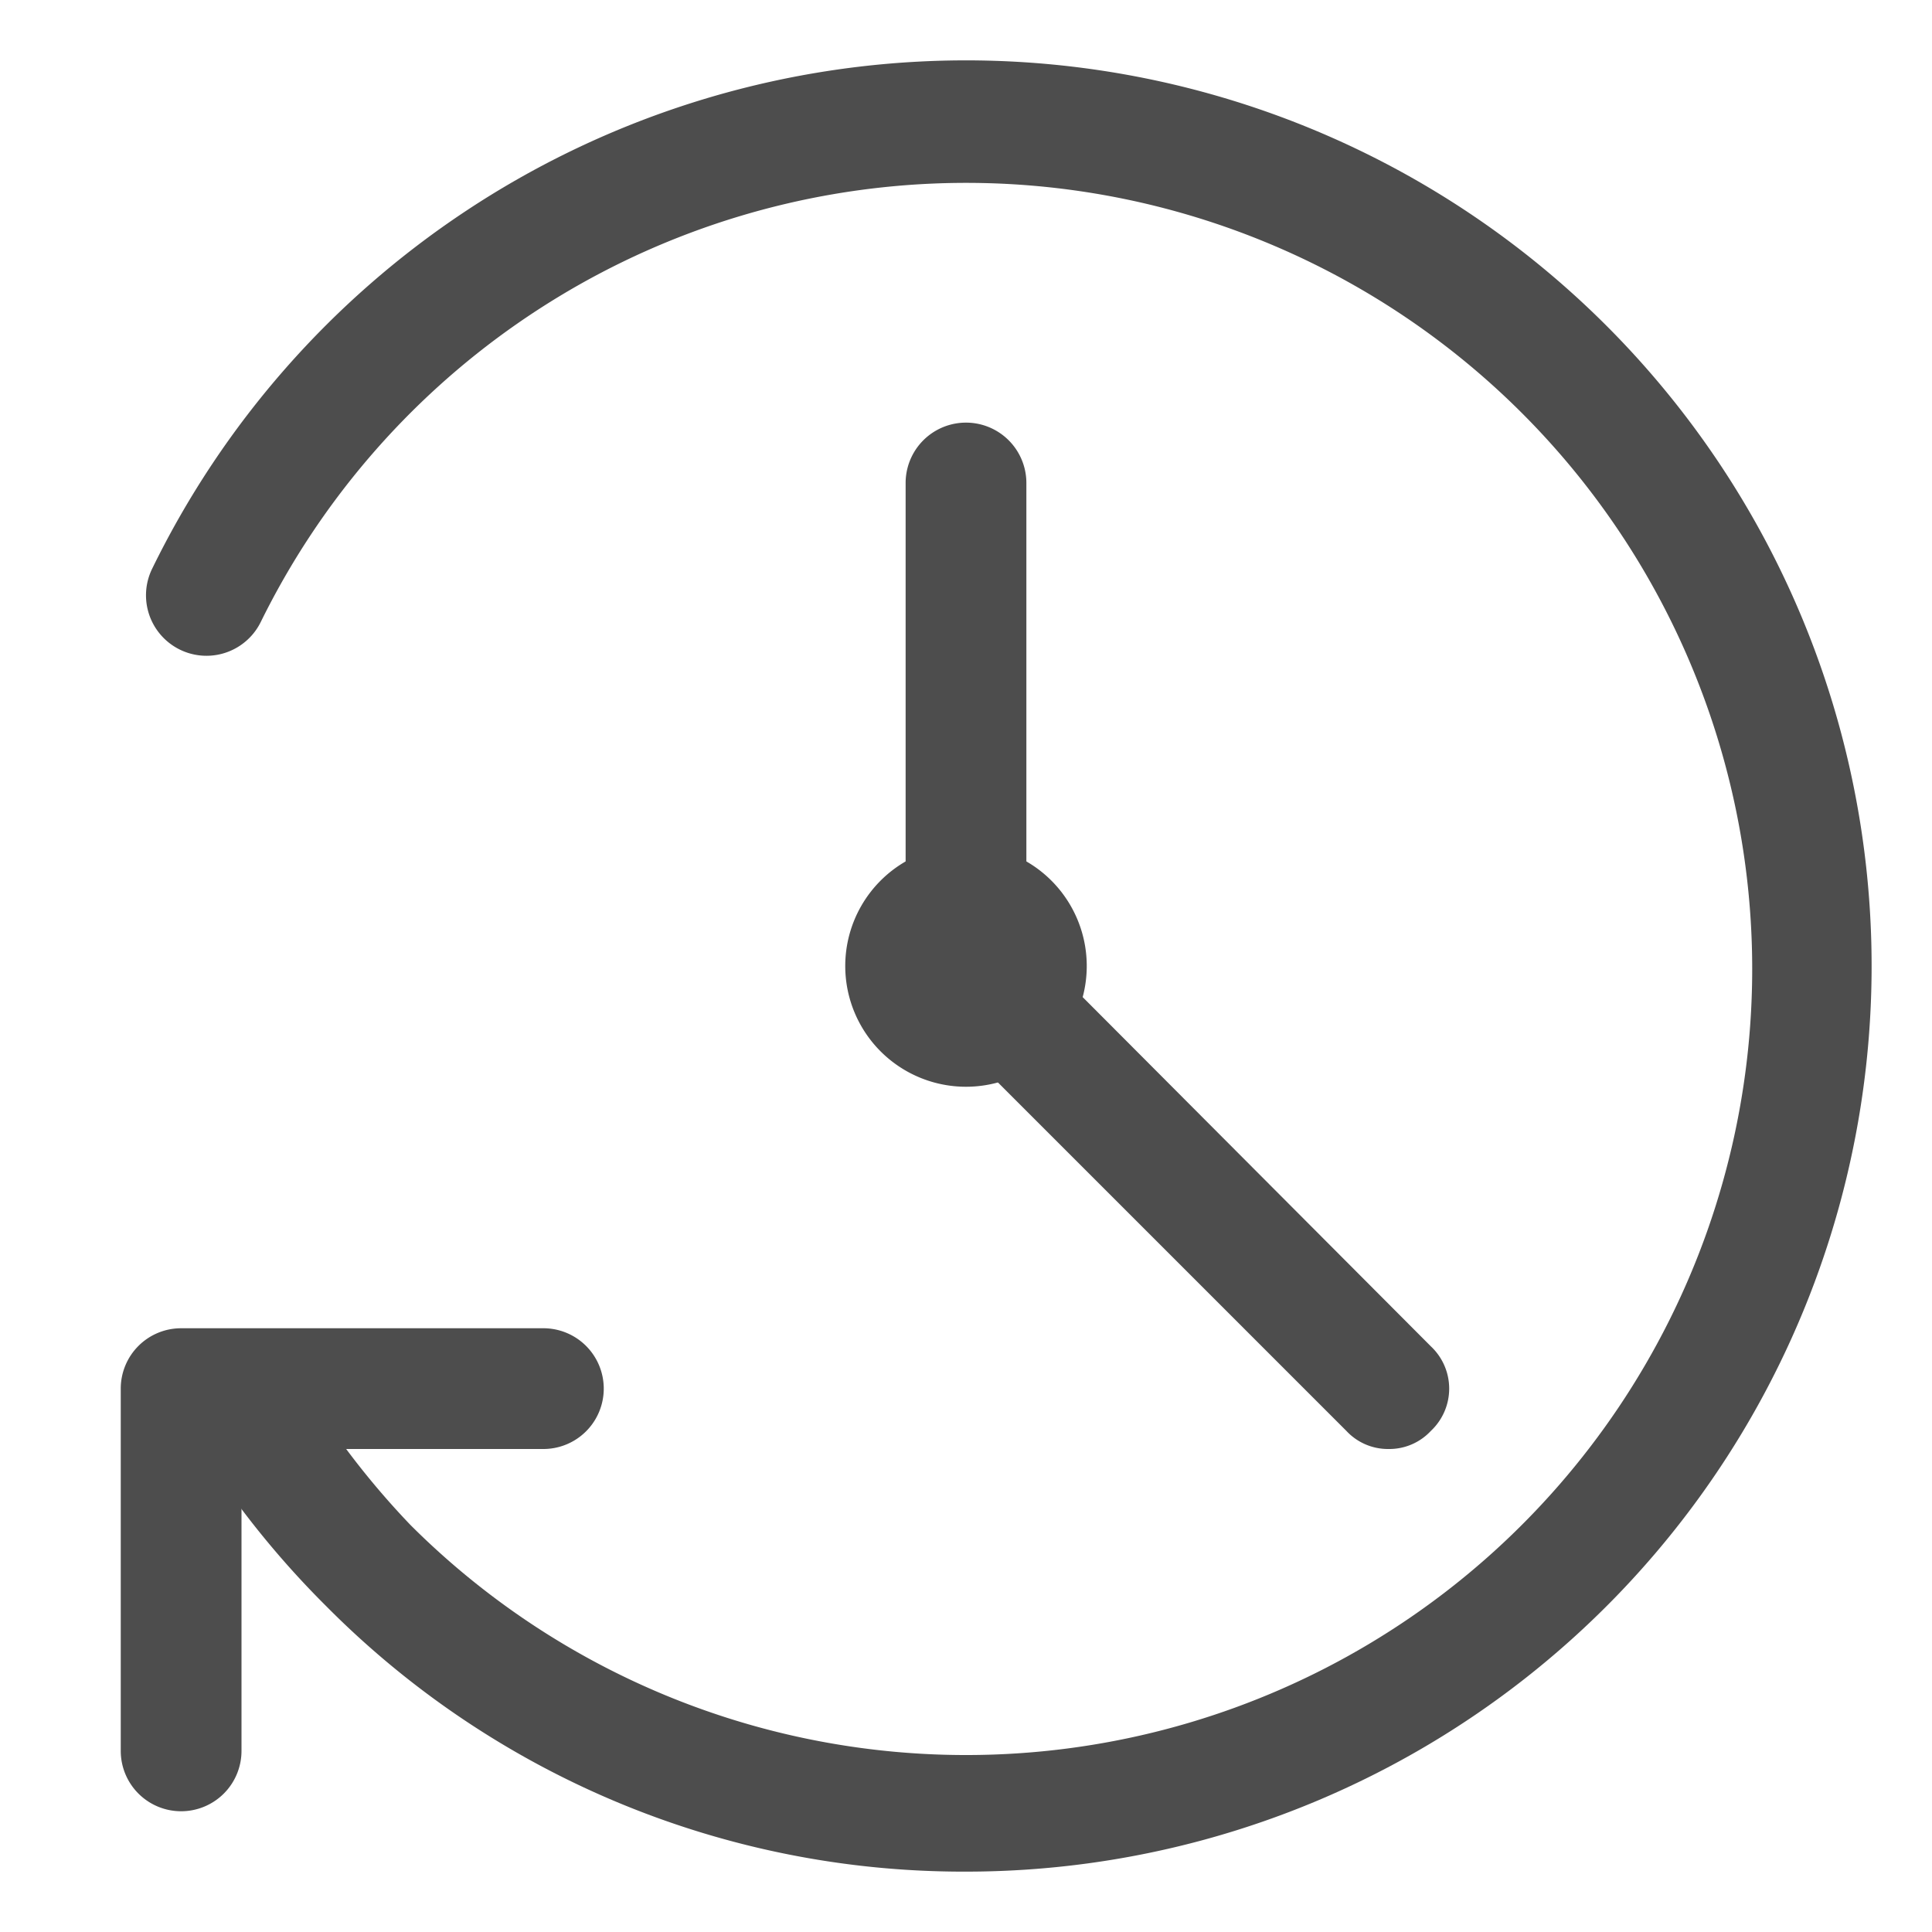 <svg class="svg-icon" style="width: 1em;height: 1em;vertical-align: middle;fill: currentColor;overflow: hidden;" viewBox="0 0 1024 1024" version="1.1" xmlns="http://www.w3.org/2000/svg"><path d="M512 992a475.52 475.52 0 0 1-339.2-140.8 481.92 481.92 0 0 1-58.88-71.04 32 32 0 0 1 53.12-35.84 428.16 428.16 0 0 0 50.56 64 416.64 416.64 0 1 0-79.36-478.72 32 32 0 1 1-57.6-28.16A480 480 0 1 1 512 992z" fill="#4D4D4D" /><path d="M736 768a30.08 30.08 0 0 1-22.4-9.6l-224-224A30.08 30.08 0 0 1 480 512V256a32 32 0 0 1 64 0v242.56l214.4 215.04a30.72 30.72 0 0 1 0 44.8 30.08 30.08 0 0 1-22.4 9.6zM96 960a32 32 0 0 1-32-32v-192a32 32 0 0 1 32-32h192a32 32 0 0 1 0 64H128v160a32 32 0 0 1-32 32z" fill="#4D4D4D" /><path d="M512 512m-64 0a64 64 0 1 0 128 0 64 64 0 1 0-128 0Z" fill="#4D4D4D" /></svg>